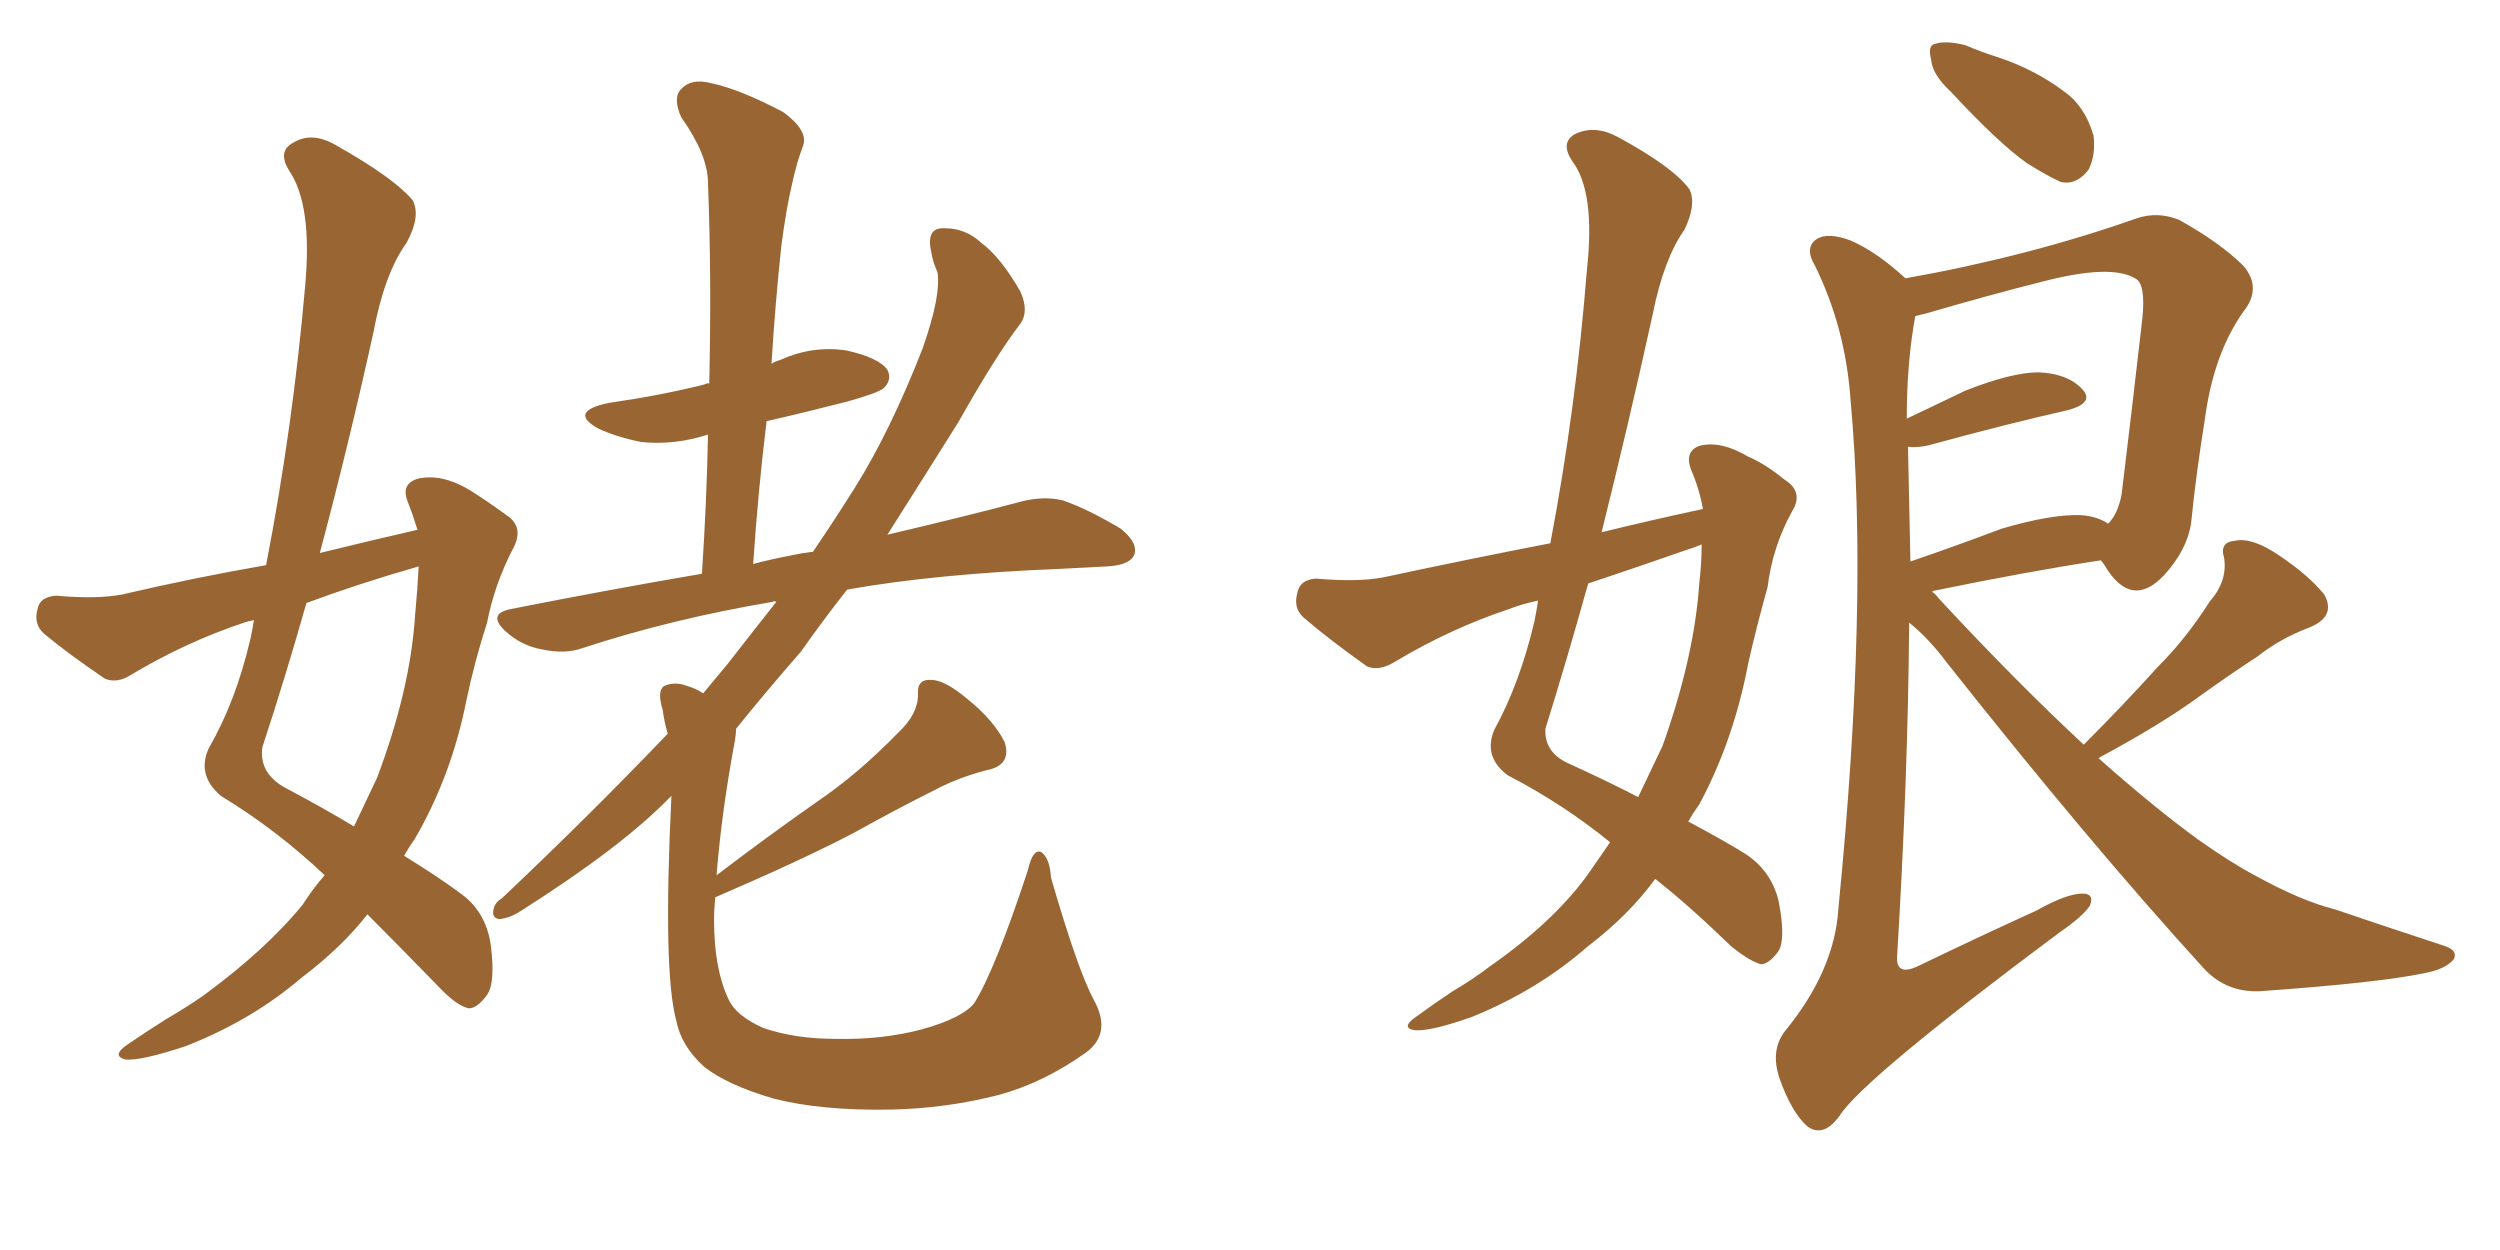<svg xmlns="http://www.w3.org/2000/svg" xmlns:xlink="http://www.w3.org/1999/xlink" width="300" height="150"><path fill="#996633" padding="10" d="M50.10 63.57L50.10 63.57Q49.51 61.67 48.93 60.21L48.93 60.21Q48.05 58.01 50.24 57.42L50.24 57.42Q53.03 56.84 56.25 58.74L56.25 58.74Q58.15 59.91 60.79 61.82L60.79 61.82Q62.99 63.28 61.52 65.92L61.52 65.92Q59.33 70.17 58.45 74.71L58.45 74.71Q56.98 79.25 55.96 84.08L55.96 84.08Q54.20 93.02 49.80 100.63L49.80 100.63Q49.07 101.66 48.49 102.69L48.49 102.69Q52.73 105.32 55.08 107.08L55.08 107.08Q58.30 109.28 58.89 113.38L58.89 113.38Q59.47 117.92 58.45 119.38L58.45 119.38Q57.28 121.00 56.25 121.00L56.25 121.00Q54.79 120.70 52.59 118.36L52.59 118.36Q47.75 113.38 44.09 109.72L44.09 109.72Q41.02 113.67 36.18 117.33L36.18 117.33Q30.18 122.46 22.27 125.54L22.27 125.54Q16.99 127.29 15.09 127.15L15.09 127.15Q13.33 126.71 15.23 125.39L15.23 125.39Q17.58 123.78 19.92 122.31L19.92 122.31Q22.41 120.85 24.32 119.53L24.32 119.53Q31.93 113.96 36.33 108.54L36.33 108.54Q37.65 106.49 38.96 105.03L38.96 105.03Q33.25 99.61 26.51 95.51L26.51 95.51Q23.58 93.02 25.05 89.79L25.05 89.79Q28.27 84.23 30.03 76.76L30.03 76.76Q30.32 75.44 30.47 74.41L30.47 74.41Q29.74 74.56 29.30 74.71L29.30 74.71Q22.27 77.05 15.67 81.01L15.67 81.01Q14.06 82.03 12.60 81.45L12.60 81.45Q8.06 78.37 5.27 76.03L5.27 76.03Q3.96 74.85 4.54 72.95L4.54 72.95Q4.83 71.63 6.74 71.48L6.74 71.48Q11.57 71.92 14.65 71.34L14.65 71.34Q23.44 69.29 31.93 67.82L31.93 67.82Q35.16 51.12 36.62 34.28L36.62 34.28Q37.50 24.61 34.72 20.51L34.72 20.51Q33.25 18.16 35.16 17.14L35.16 17.14Q37.50 15.67 40.58 17.58L40.58 17.58Q47.31 21.39 49.51 24.02L49.51 24.02Q50.54 25.93 48.78 29.15L48.78 29.15Q46.14 32.81 44.82 39.84L44.82 39.84Q41.89 53.17 38.38 66.36L38.38 66.36Q44.38 64.89 50.10 63.57ZM50.24 67.97L50.24 67.97Q43.07 70.02 36.77 72.36L36.77 72.36Q34.28 81.15 31.49 89.65L31.49 89.65Q31.05 92.72 34.13 94.48L34.13 94.48Q38.82 96.97 42.48 99.17L42.48 99.17Q43.95 96.09 45.26 93.31L45.26 93.31Q49.22 82.76 49.80 73.97L49.80 73.97Q50.10 70.75 50.24 67.97ZM131.25 119.97L131.25 119.97L131.25 119.97Q133.45 123.93 130.37 126.27L130.37 126.27Q125.24 129.93 119.82 131.40L119.82 131.40Q113.53 133.01 106.93 133.15L106.93 133.15Q98.58 133.30 92.87 131.84L92.87 131.84Q87.30 130.22 84.52 128.03L84.52 128.03Q81.74 125.54 81.15 122.46L81.15 122.46Q79.54 116.60 80.57 95.51L80.57 95.51Q80.42 95.65 80.27 95.80L80.27 95.80Q74.56 101.66 62.55 109.28L62.55 109.28Q61.23 110.16 59.91 110.30L59.91 110.30Q59.18 110.16 59.18 109.57L59.18 109.57Q59.18 108.40 60.21 107.81L60.21 107.81Q70.75 97.85 80.13 88.04L80.13 88.04Q79.69 86.57 79.54 85.25L79.54 85.25Q78.81 82.91 79.69 82.32L79.69 82.32Q81.01 81.74 82.47 82.32L82.47 82.32Q83.50 82.62 84.38 83.20L84.38 83.20Q85.84 81.45 87.30 79.69L87.30 79.69Q90.38 75.73 93.16 72.22L93.16 72.22Q92.87 72.07 92.72 72.22L92.72 72.22Q80.57 74.27 69.87 77.78L69.87 77.78Q67.82 78.52 65.04 77.93L65.04 77.93Q62.55 77.49 60.64 75.73L60.64 75.73Q58.45 73.68 61.23 73.10L61.23 73.10Q73.10 70.75 84.23 68.85L84.23 68.85Q84.81 60.06 84.96 52.15L84.96 52.15Q80.86 53.47 76.90 53.03L76.90 53.03Q73.97 52.44 71.78 51.42L71.78 51.42Q68.12 49.37 73.10 48.34L73.10 48.34Q79.25 47.46 84.52 46.14L84.52 46.14Q84.67 46.00 85.11 46.00L85.11 46.00Q85.40 33.40 84.96 21.97L84.96 21.97Q84.96 18.60 81.74 14.06L81.74 14.06Q80.71 11.72 81.74 10.69L81.74 10.69Q82.91 9.38 85.25 9.96L85.25 9.96Q88.77 10.69 94.04 13.48L94.04 13.48Q96.97 15.67 96.39 17.43L96.39 17.43Q95.65 19.34 95.07 21.97L95.07 21.97Q94.34 25.05 93.75 29.59L93.75 29.59Q93.02 36.47 92.58 43.65L92.58 43.65Q93.02 43.36 93.60 43.21L93.60 43.21Q97.41 41.46 101.51 42.04L101.51 42.04Q105.47 42.92 106.49 44.38L106.49 44.38Q107.08 45.56 106.05 46.58L106.05 46.58Q105.32 47.17 101.66 48.19L101.66 48.19Q96.53 49.51 91.99 50.54L91.99 50.54Q90.97 58.89 90.38 67.68L90.38 67.68Q92.58 67.09 94.92 66.65L94.92 66.65Q96.24 66.36 97.56 66.21L97.56 66.21Q100.34 62.11 102.54 58.59L102.54 58.59Q106.79 51.86 110.74 41.75L110.74 41.75Q112.94 35.45 112.50 32.67L112.50 32.67Q111.91 31.35 111.77 30.32L111.77 30.32Q111.04 27.25 113.38 27.39L113.38 27.39Q115.87 27.39 117.77 29.15L117.77 29.15Q120.12 30.91 122.46 35.01L122.46 35.01Q123.49 37.35 122.46 38.82L122.46 38.82Q119.53 42.63 114.99 50.68L114.99 50.68Q111.04 56.98 106.49 64.16L106.49 64.16Q115.87 61.96 122.46 60.21L122.46 60.21Q125.24 59.47 127.59 60.06L127.59 60.06Q130.52 61.08 134.47 63.43L134.47 63.43Q136.67 65.19 136.08 66.65L136.08 66.65Q135.50 67.82 132.86 67.97L132.86 67.97Q130.08 68.12 127.29 68.26L127.29 68.26Q112.35 68.85 101.66 70.75L101.66 70.75Q98.88 74.27 96.09 78.22L96.09 78.22Q91.99 82.91 88.33 87.45L88.33 87.45Q88.33 88.04 88.18 88.92L88.18 88.92Q86.57 97.56 85.99 105.03L85.99 105.03Q92.14 100.34 98.00 96.24L98.00 96.24Q102.98 92.87 107.81 87.89L107.81 87.89Q110.16 85.69 110.16 83.35L110.16 83.35Q110.01 81.45 111.77 81.59L111.77 81.59Q113.38 81.59 116.16 83.94L116.16 83.94Q119.24 86.43 120.56 89.06L120.56 89.06Q121.44 91.85 118.36 92.43L118.36 92.43Q114.99 93.31 112.21 94.78L112.21 94.78Q107.52 97.12 102.54 99.90L102.54 99.90Q96.39 103.13 85.84 107.67L85.84 107.67Q85.69 108.98 85.69 110.45L85.69 110.45Q85.69 116.31 87.45 119.97L87.45 119.97Q88.33 121.88 91.55 123.34L91.55 123.34Q95.36 124.66 100.20 124.66L100.20 124.66Q105.91 124.80 110.74 123.49L110.74 123.49Q115.43 122.17 116.89 120.41L116.89 120.41Q119.38 116.46 123.34 104.44L123.34 104.44Q123.93 101.81 124.95 102.25L124.95 102.25Q125.98 102.98 126.12 105.32L126.12 105.32Q129.35 116.46 131.25 119.97ZM204.35 61.08L204.35 61.08Q203.91 58.59 202.88 56.25L202.88 56.25Q202.15 54.05 204.05 53.47L204.05 53.47Q206.54 52.88 209.77 54.79L209.77 54.79Q211.82 55.66 214.16 57.57L214.16 57.57Q216.50 59.03 215.04 61.38L215.04 61.38Q212.70 65.63 212.11 70.46L212.11 70.46Q210.79 75.15 209.77 79.69L209.77 79.69Q208.01 88.92 203.91 96.53L203.91 96.53Q203.17 97.56 202.59 98.58L202.59 98.58Q206.98 100.93 209.33 102.39L209.33 102.39Q212.55 104.44 213.43 108.11L213.43 108.11Q214.31 112.65 213.43 114.11L213.43 114.11Q212.40 115.58 211.38 115.72L211.38 115.72Q210.06 115.43 207.71 113.53L207.71 113.53Q202.73 108.69 198.63 105.47L198.63 105.47Q195.41 109.86 190.58 113.53L190.58 113.53Q184.57 118.80 176.66 122.02L176.66 122.02Q171.68 123.78 169.78 123.63L169.78 123.63Q168.02 123.34 169.92 122.02L169.92 122.02Q172.12 120.41 174.32 118.95L174.32 118.95Q176.81 117.48 178.71 116.02L178.71 116.02Q186.47 110.60 190.58 104.88L190.58 104.88Q191.89 102.98 193.21 101.07L193.21 101.07Q187.65 96.53 180.91 93.02L180.91 93.02Q177.98 90.82 179.30 87.60L179.30 87.60Q182.37 82.03 184.13 74.56L184.13 74.56Q184.42 73.10 184.57 72.07L184.57 72.07Q182.52 72.51 181.05 73.10L181.05 73.10Q174.02 75.44 167.43 79.39L167.43 79.39Q165.53 80.57 164.06 79.98L164.06 79.98Q159.52 76.76 156.45 74.12L156.45 74.12Q155.13 72.95 155.71 71.04L155.71 71.04Q156.01 69.58 157.91 69.43L157.91 69.43Q162.89 69.87 165.97 69.29L165.97 69.29Q176.22 67.09 186.04 65.19L186.04 65.19Q189.11 49.07 190.43 32.37L190.43 32.37Q191.46 23.00 188.67 19.34L188.67 19.34Q187.21 17.14 188.96 16.11L188.96 16.11Q191.31 14.94 194.09 16.41L194.09 16.41Q200.83 20.07 202.73 22.71L202.73 22.71Q203.61 24.46 202.15 27.54L202.15 27.54Q199.66 31.05 198.34 37.65L198.34 37.65Q195.41 50.98 192.19 63.87L192.19 63.87Q198.19 62.40 204.35 61.08ZM202.59 65.92L202.59 65.92Q196.29 68.12 190.58 70.02L190.58 70.02Q188.09 78.96 185.45 87.45L185.45 87.45Q185.30 90.23 188.09 91.55L188.09 91.55Q192.92 93.75 196.58 95.65L196.58 95.65Q198.05 92.58 199.51 89.50L199.51 89.50Q203.32 78.81 203.91 70.02L203.91 70.02Q204.20 67.53 204.20 65.33L204.20 65.33Q203.17 65.77 202.59 65.92ZM234.08 10.99L234.08 10.99Q231.88 8.94 231.74 7.18L231.74 7.18Q231.30 5.42 232.18 5.27L232.18 5.27Q233.50 4.83 235.84 5.42L235.84 5.42Q237.89 6.30 239.79 6.88L239.79 6.88Q244.19 8.35 247.71 10.99L247.71 10.99Q250.20 12.74 251.22 16.26L251.22 16.26Q251.51 18.60 250.63 20.36L250.63 20.36Q249.17 22.27 247.27 21.83L247.27 21.83Q245.65 21.09 243.31 19.63L243.31 19.63Q239.94 17.29 234.08 10.99ZM250.05 89.36L250.05 89.36Q254.88 84.52 258.98 79.98L258.98 79.98Q262.35 76.61 265.14 72.22L265.14 72.22Q267.33 69.73 266.89 66.94L266.89 66.94Q266.31 65.04 268.21 64.89L268.21 64.89Q270.26 64.45 273.49 66.65L273.49 66.65Q277.00 68.99 278.91 71.34L278.91 71.34Q280.37 73.97 277.15 75.29L277.15 75.29Q273.63 76.61 270.85 78.81L270.85 78.81Q267.48 81.01 263.82 83.64L263.82 83.64Q259.42 86.87 251.81 90.97L251.81 90.97Q258.40 96.83 263.82 100.78L263.82 100.78Q267.77 103.56 270.56 105.03L270.56 105.03Q276.12 108.11 280.22 109.13L280.22 109.13Q286.67 111.33 293.41 113.53L293.41 113.53Q295.02 114.11 294.43 115.14L294.43 115.14Q293.41 116.31 291.06 116.75L291.06 116.75Q285.64 117.92 271.14 118.95L271.14 118.95Q267.19 119.09 264.55 116.31L264.55 116.31Q250.78 101.22 233.64 79.54L233.64 79.54Q231.45 76.61 229.10 74.71L229.10 74.71Q228.96 93.31 227.64 114.99L227.64 114.99Q227.64 117.04 229.98 116.02L229.98 116.02Q237.60 112.35 244.34 109.28L244.34 109.28Q248.00 107.23 249.90 107.23L249.90 107.23Q251.37 107.23 250.78 108.69L250.78 108.69Q249.90 110.01 247.12 111.91L247.12 111.91Q223.54 129.49 220.75 133.89L220.75 133.89Q218.85 136.52 216.94 135.21L216.94 135.21Q215.04 133.59 213.57 129.49L213.57 129.49Q212.40 126.12 214.16 123.78L214.16 123.78Q220.17 116.46 220.61 108.98L220.61 108.98Q224.27 71.92 222.07 48.05L222.07 48.05Q221.48 39.40 217.82 31.93L217.82 31.93Q216.50 29.74 217.97 28.71L217.97 28.71Q219.29 27.83 222.07 28.86L222.07 28.86Q225.15 30.18 228.66 33.40L228.66 33.40Q243.46 30.76 256.35 26.22L256.35 26.22Q258.84 25.34 261.47 26.37L261.47 26.37Q266.46 29.15 269.24 31.93L269.24 31.93Q271.44 34.57 269.24 37.35L269.24 37.35Q265.58 42.48 264.55 50.54L264.55 50.54Q263.53 56.84 262.94 62.70L262.94 62.70Q262.50 65.92 259.72 68.99L259.72 68.99Q255.76 73.24 252.54 67.82L252.54 67.82Q252.25 67.38 252.10 67.24L252.10 67.24Q243.46 68.55 232.03 70.90L232.03 70.90Q231.88 70.90 231.88 71.04L231.88 71.04Q232.18 71.19 232.62 71.78L232.62 71.78Q241.99 81.88 250.05 89.36ZM228.96 53.61L228.96 53.61L228.96 53.61Q229.10 60.21 229.25 67.38L229.25 67.38Q234.38 65.63 240.23 63.43L240.23 63.43Q246.24 61.67 249.76 61.82L249.76 61.82Q251.66 61.96 252.98 62.84L252.98 62.84Q254.15 61.67 254.59 59.33L254.59 59.33Q255.76 49.80 257.08 38.23L257.08 38.23Q257.52 33.98 256.20 33.40L256.20 33.40Q253.27 31.64 244.92 33.84L244.92 33.84Q239.06 35.30 231.01 37.65L231.01 37.65Q230.27 37.79 229.83 37.94L229.83 37.94Q228.81 43.51 228.81 50.24L228.81 50.24Q232.18 48.63 235.84 46.88L235.84 46.88Q241.41 44.68 244.63 44.68L244.63 44.68Q248.14 44.82 249.90 46.73L249.90 46.73Q251.37 48.34 248.14 49.22L248.14 49.22Q240.97 50.83 231.30 53.47L231.30 53.47Q229.83 53.76 228.96 53.61Z"/></svg>